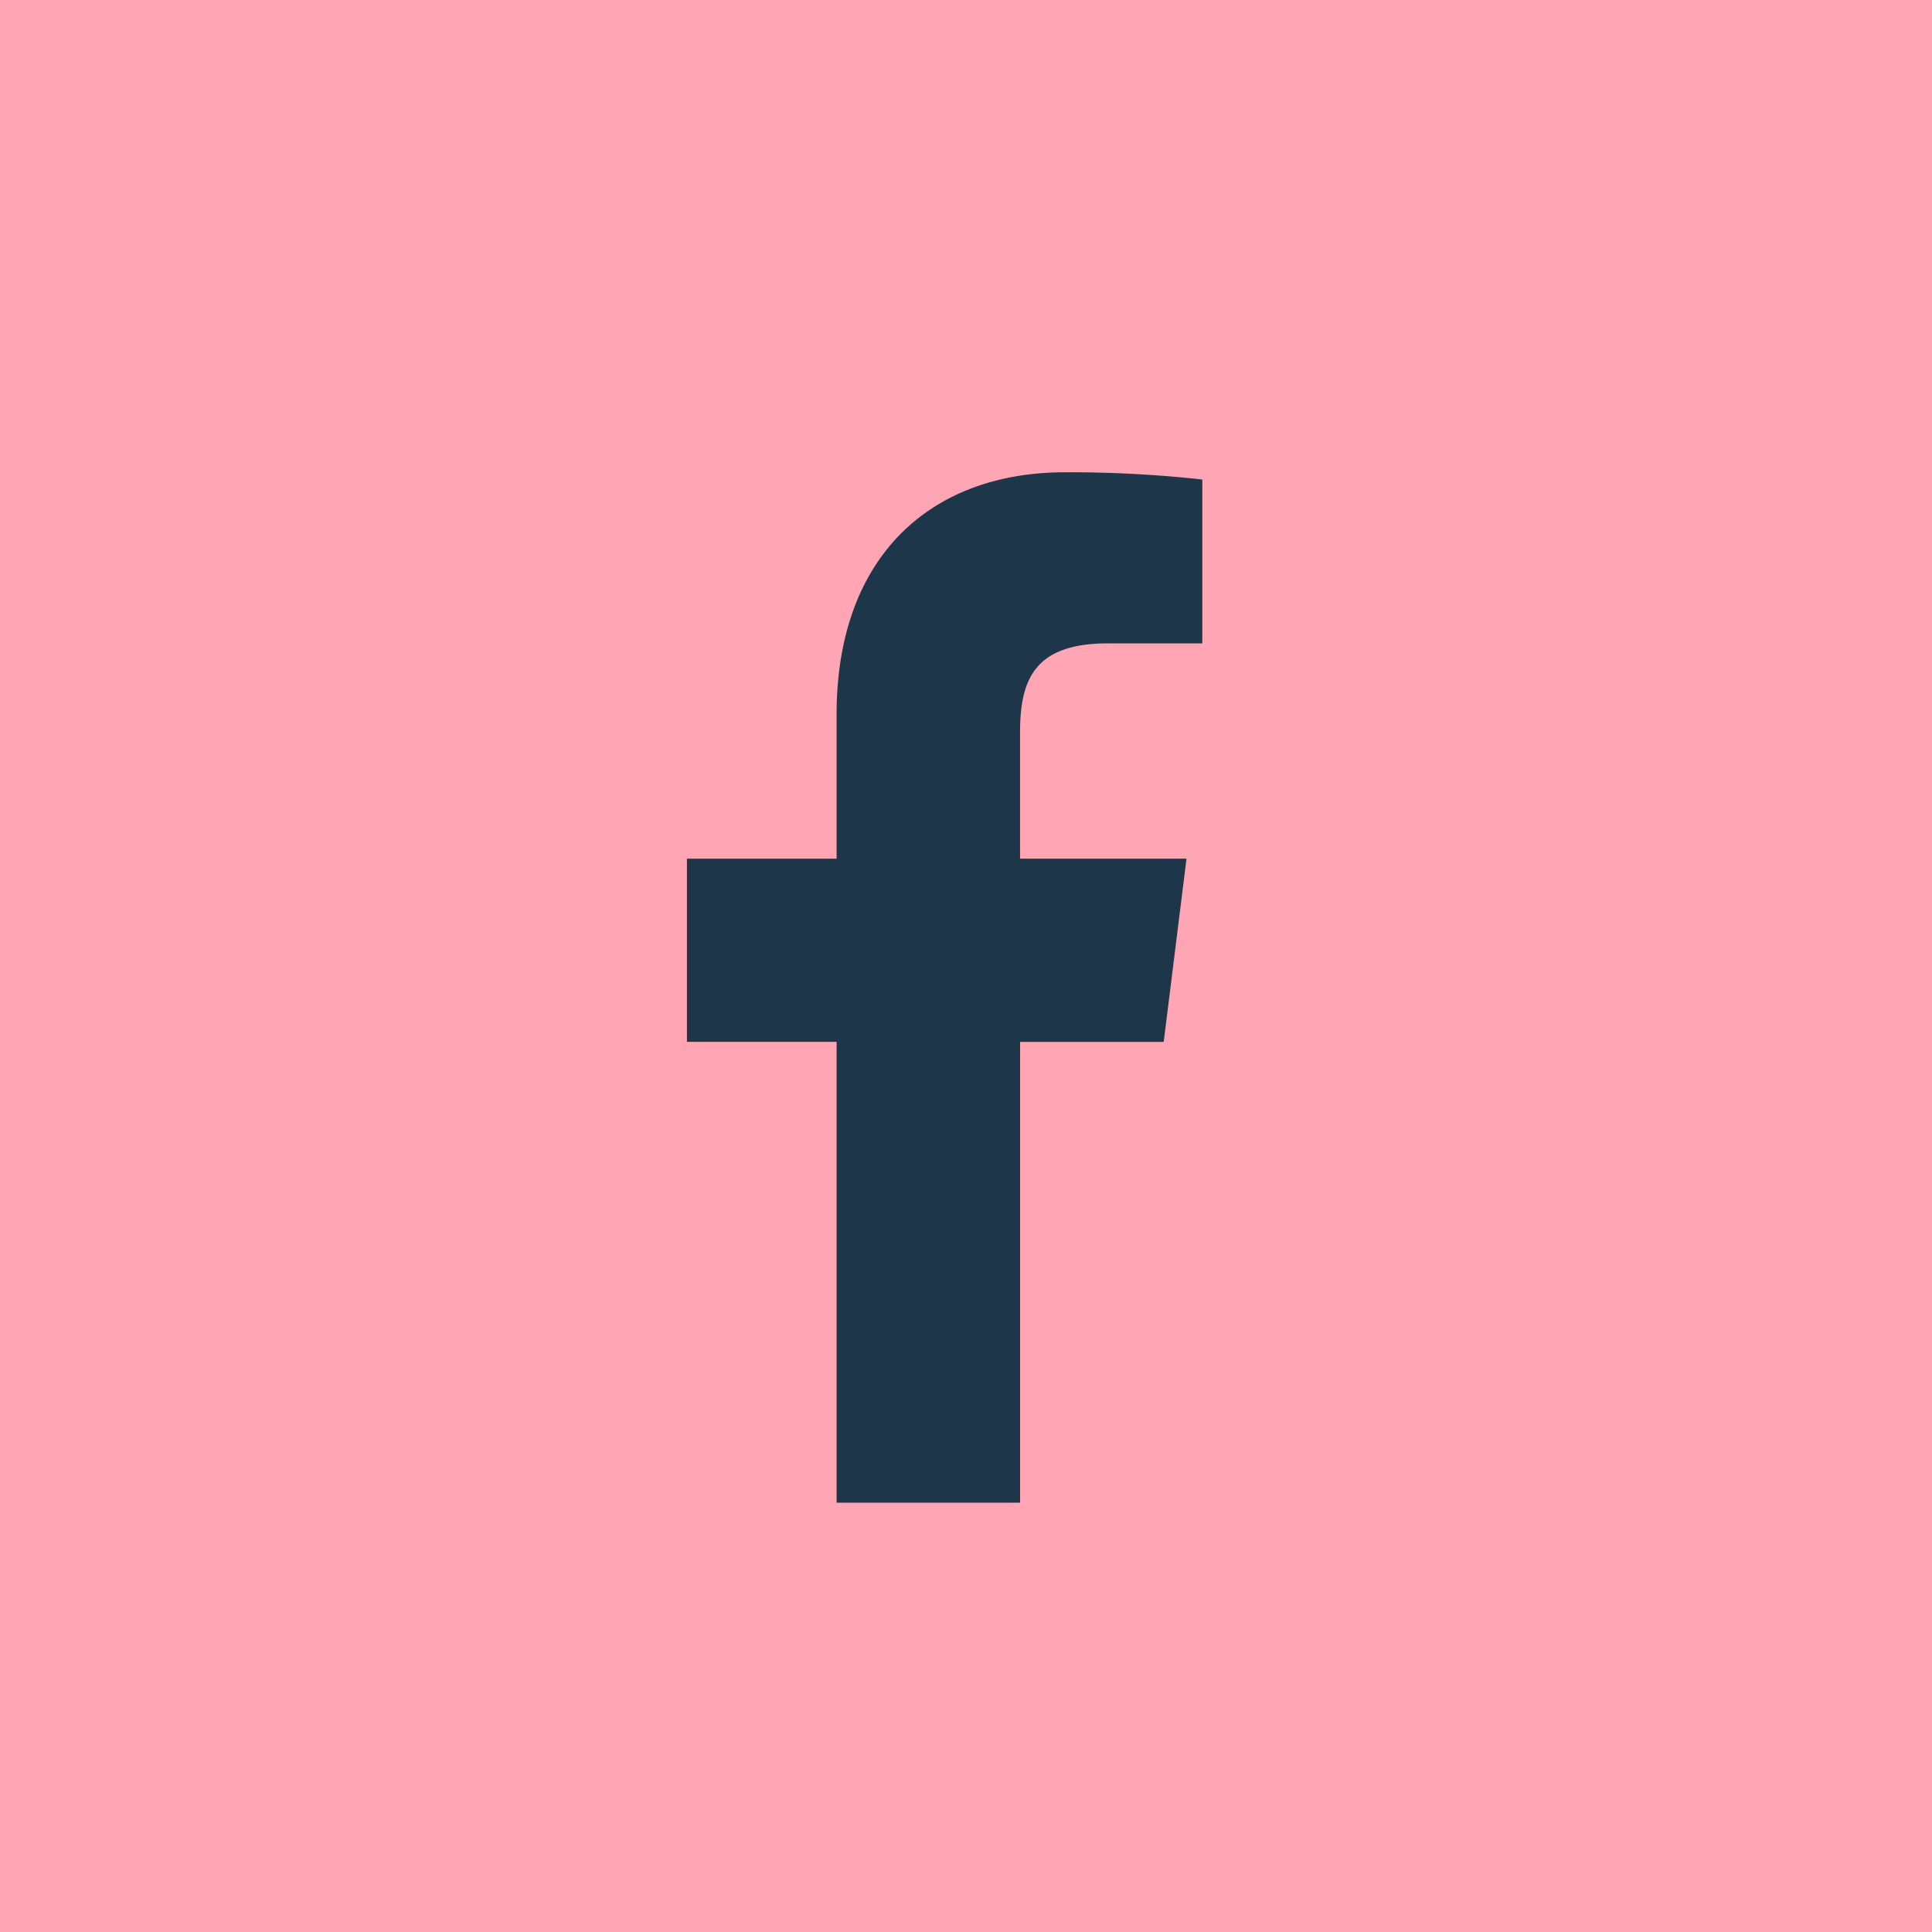 <?xml version="1.0" encoding="utf-8"?>
<svg xmlns="http://www.w3.org/2000/svg" width="45" height="45" viewBox="0 0 45 45">
  <g id="Gruppe_44" data-name="Gruppe 44" transform="translate(-762 -363)">
    <rect id="Rechteck_44" data-name="Rechteck 44" width="45" height="45" transform="translate(762 363)" fill="#ffa5b4"/>
    <path id="facebook_1_" data-name="facebook (1)" d="M16,3.985h2.191V.169A28.292,28.292,0,0,0,15,0C11.837,0,9.673,1.987,9.673,5.639V9H6.187v4.266H9.673V24h4.274V13.267h3.345L17.823,9H13.946V6.062c0-1.233.333-2.077,2.051-2.077Z" transform="translate(771.813 374)" fill="#1d364a"/>
  </g>
</svg>
